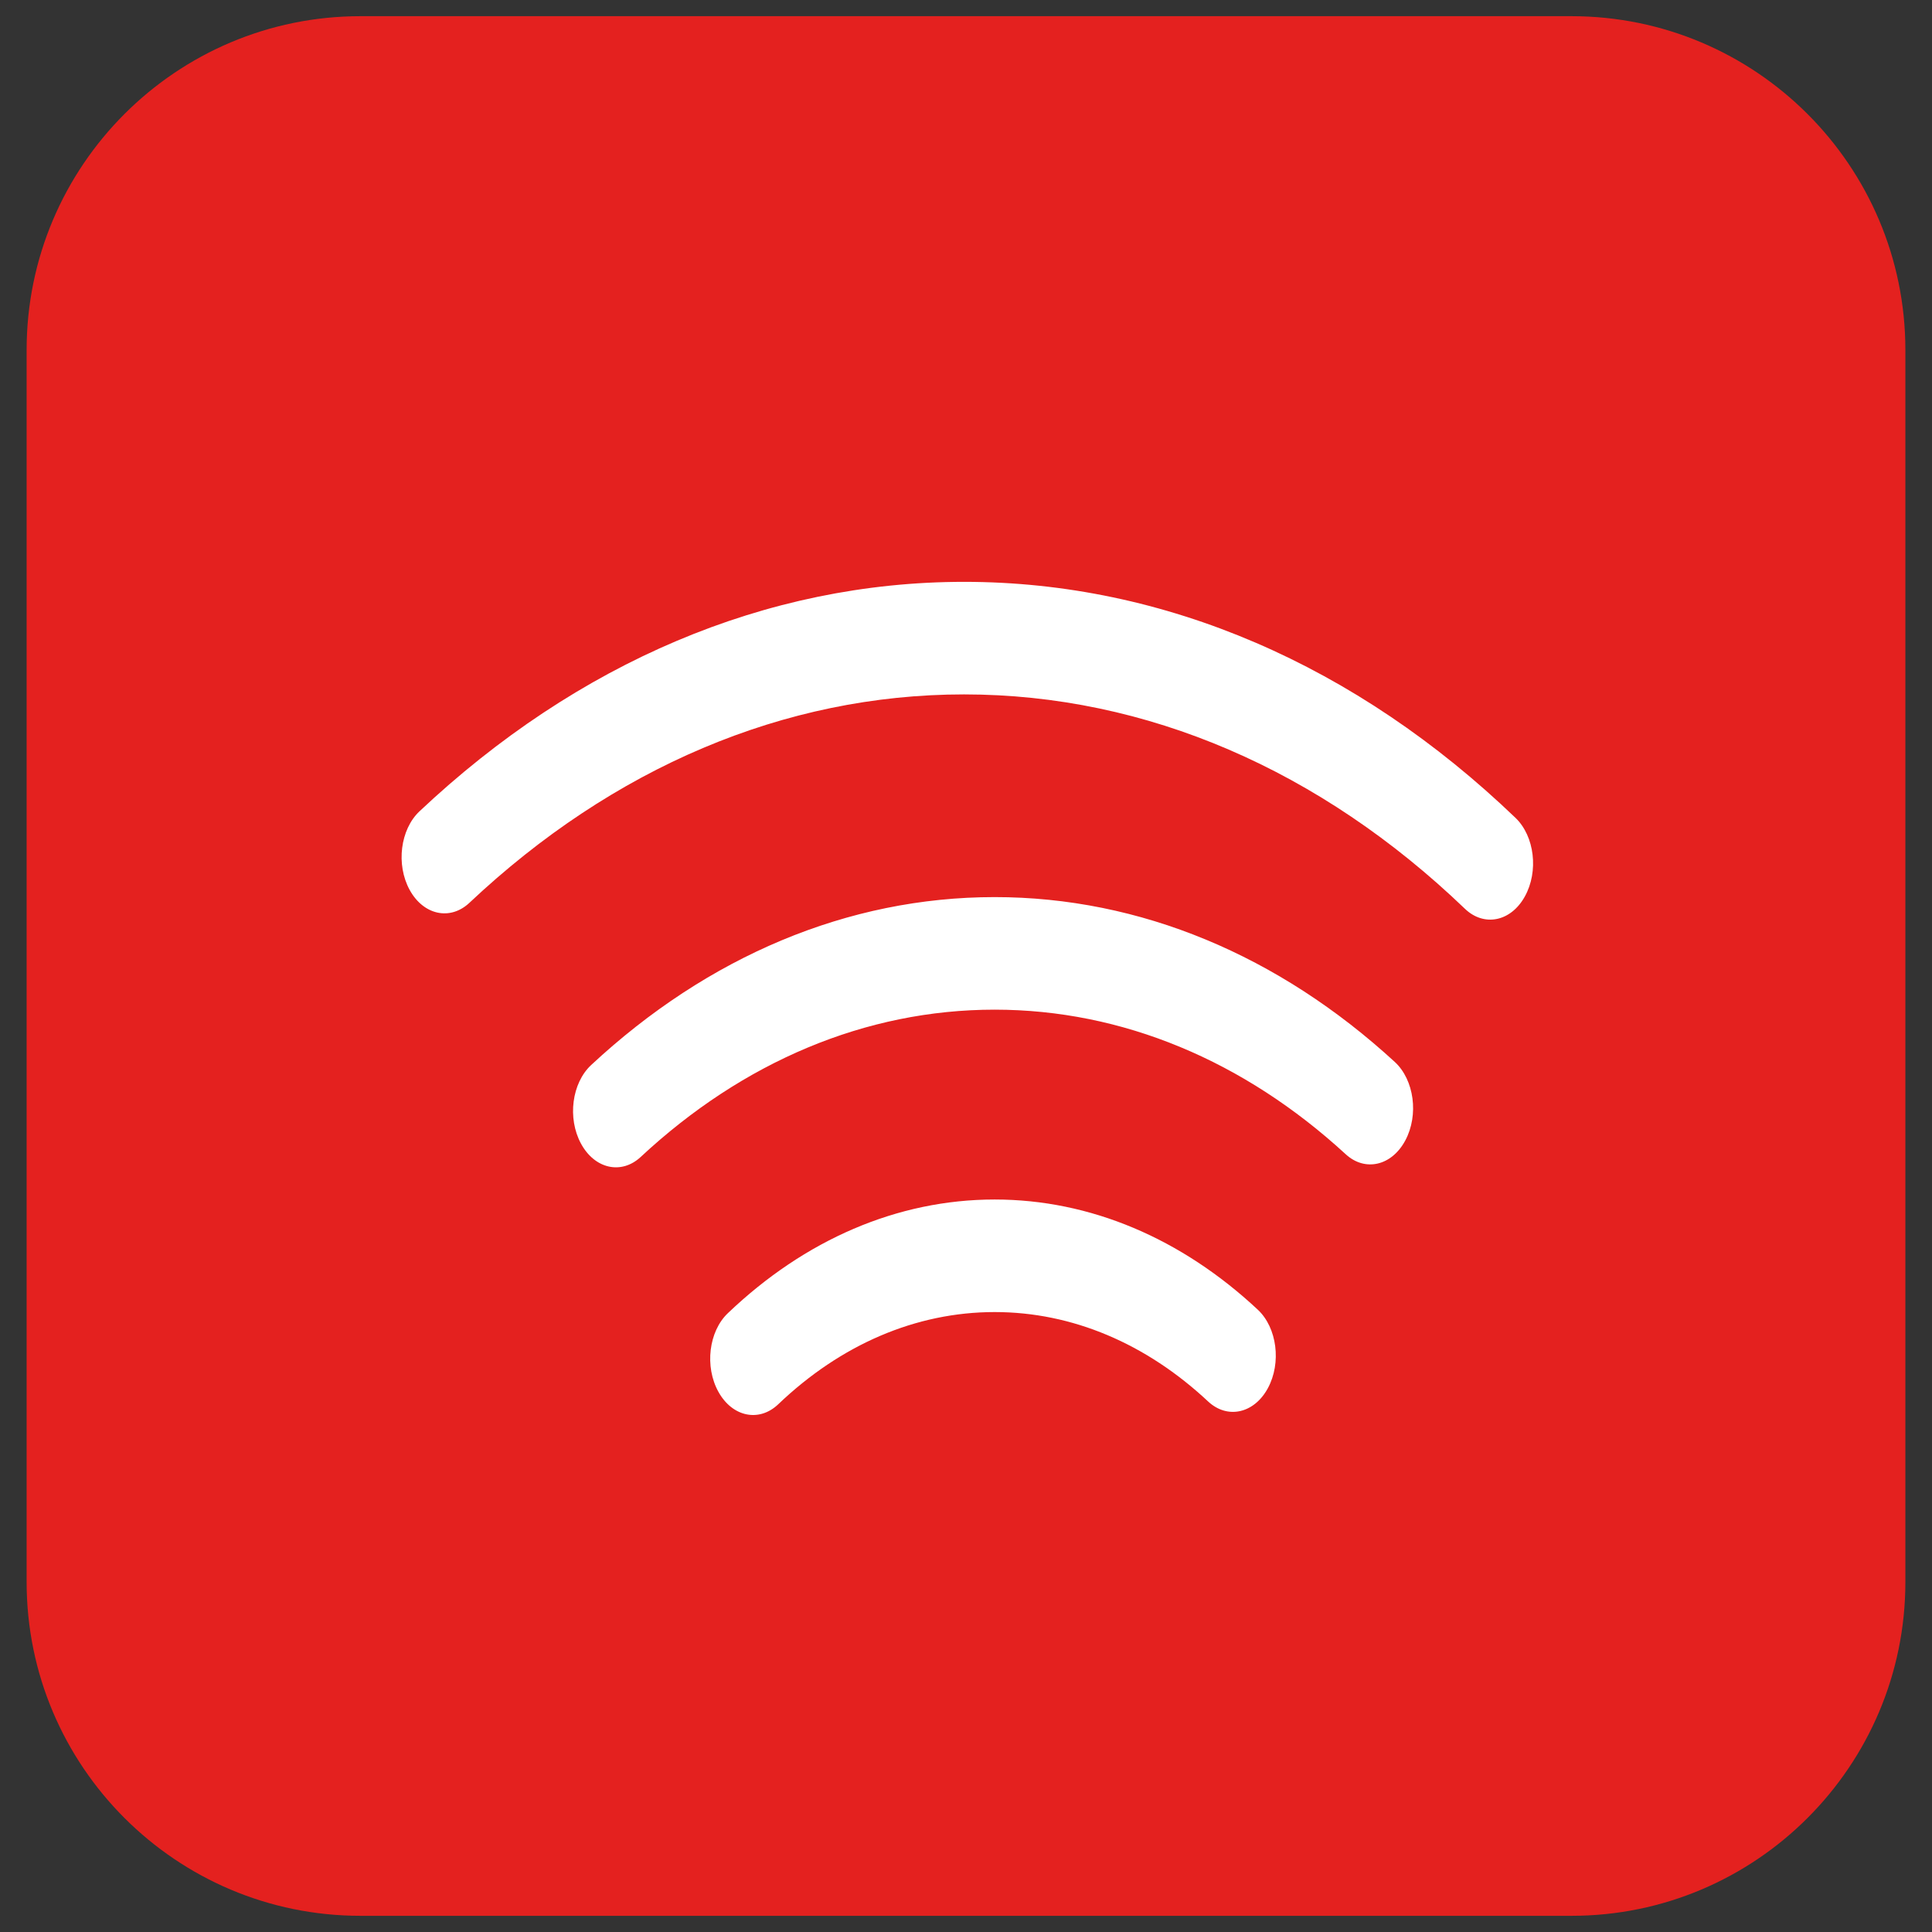 <?xml version="1.0" encoding="UTF-8" standalone="no"?><!DOCTYPE svg PUBLIC "-//W3C//DTD SVG 1.1//EN" "http://www.w3.org/Graphics/SVG/1.1/DTD/svg11.dtd"><svg width="100%" height="100%" viewBox="0 0 50 50" version="1.1" xmlns="http://www.w3.org/2000/svg" xmlns:xlink="http://www.w3.org/1999/xlink" xml:space="preserve" xmlns:serif="http://www.serif.com/" style="fill-rule:evenodd;clip-rule:evenodd;stroke-linejoin:round;stroke-miterlimit:2;"><rect x="0" y="0" width="50" height="50" fill="#333333" stroke="none"/><rect id="Artboard1" x="0" y="0" width="50" height="50" style="fill:none;"/><g><g><path d="M49.311,9.059c-0,-4.769 -3.873,-8.64 -8.64,-8.64l-31.342,-0c-4.768,-0 -8.64,3.871 -8.64,8.64l0,31.882c0,4.769 3.872,8.64 8.64,8.64l31.342,0c4.767,0 8.64,-3.871 8.64,-8.64l-0,-31.882Z" style="fill:#e4211f;"/><path d="M32.552,33.895c0.499,0.467 0.615,1.376 0.26,2.032c-0.355,0.655 -1.047,0.809 -1.547,0.342c-1.601,-1.497 -3.514,-2.313 -5.523,-2.313c-2.042,0 -3.985,0.843 -5.601,2.386c-0.496,0.473 -1.189,0.328 -1.549,-0.323c-0.36,-0.65 -0.251,-1.562 0.245,-2.034c1.992,-1.902 4.39,-2.942 6.905,-2.942c2.474,0 4.836,1.007 6.81,2.852Zm3.546,-6.411c0.501,0.462 0.624,1.37 0.272,2.029c-0.351,0.659 -1.042,0.82 -1.544,0.358c-2.633,-2.42 -5.781,-3.741 -9.085,-3.741c-3.336,0 -6.513,1.347 -9.16,3.812c-0.5,0.465 -1.192,0.31 -1.546,-0.347c-0.355,-0.656 -0.236,-1.566 0.263,-2.031c3.02,-2.811 6.644,-4.347 10.443,-4.347c3.763,0 7.353,1.507 10.357,4.267Zm3.123,-6.318c0.495,0.475 0.603,1.386 0.241,2.036c-0.36,0.65 -1.054,0.792 -1.55,0.317c-3.735,-3.585 -8.234,-5.548 -12.962,-5.548c-4.659,0 -9.096,1.905 -12.801,5.393c-0.498,0.469 -1.191,0.319 -1.548,-0.335c-0.357,-0.654 -0.242,-1.564 0.256,-2.033c4.078,-3.84 8.967,-5.938 14.093,-5.938c5.202,-0 10.159,2.161 14.271,6.108Z" style="fill:#fff;"/></g></g></svg>